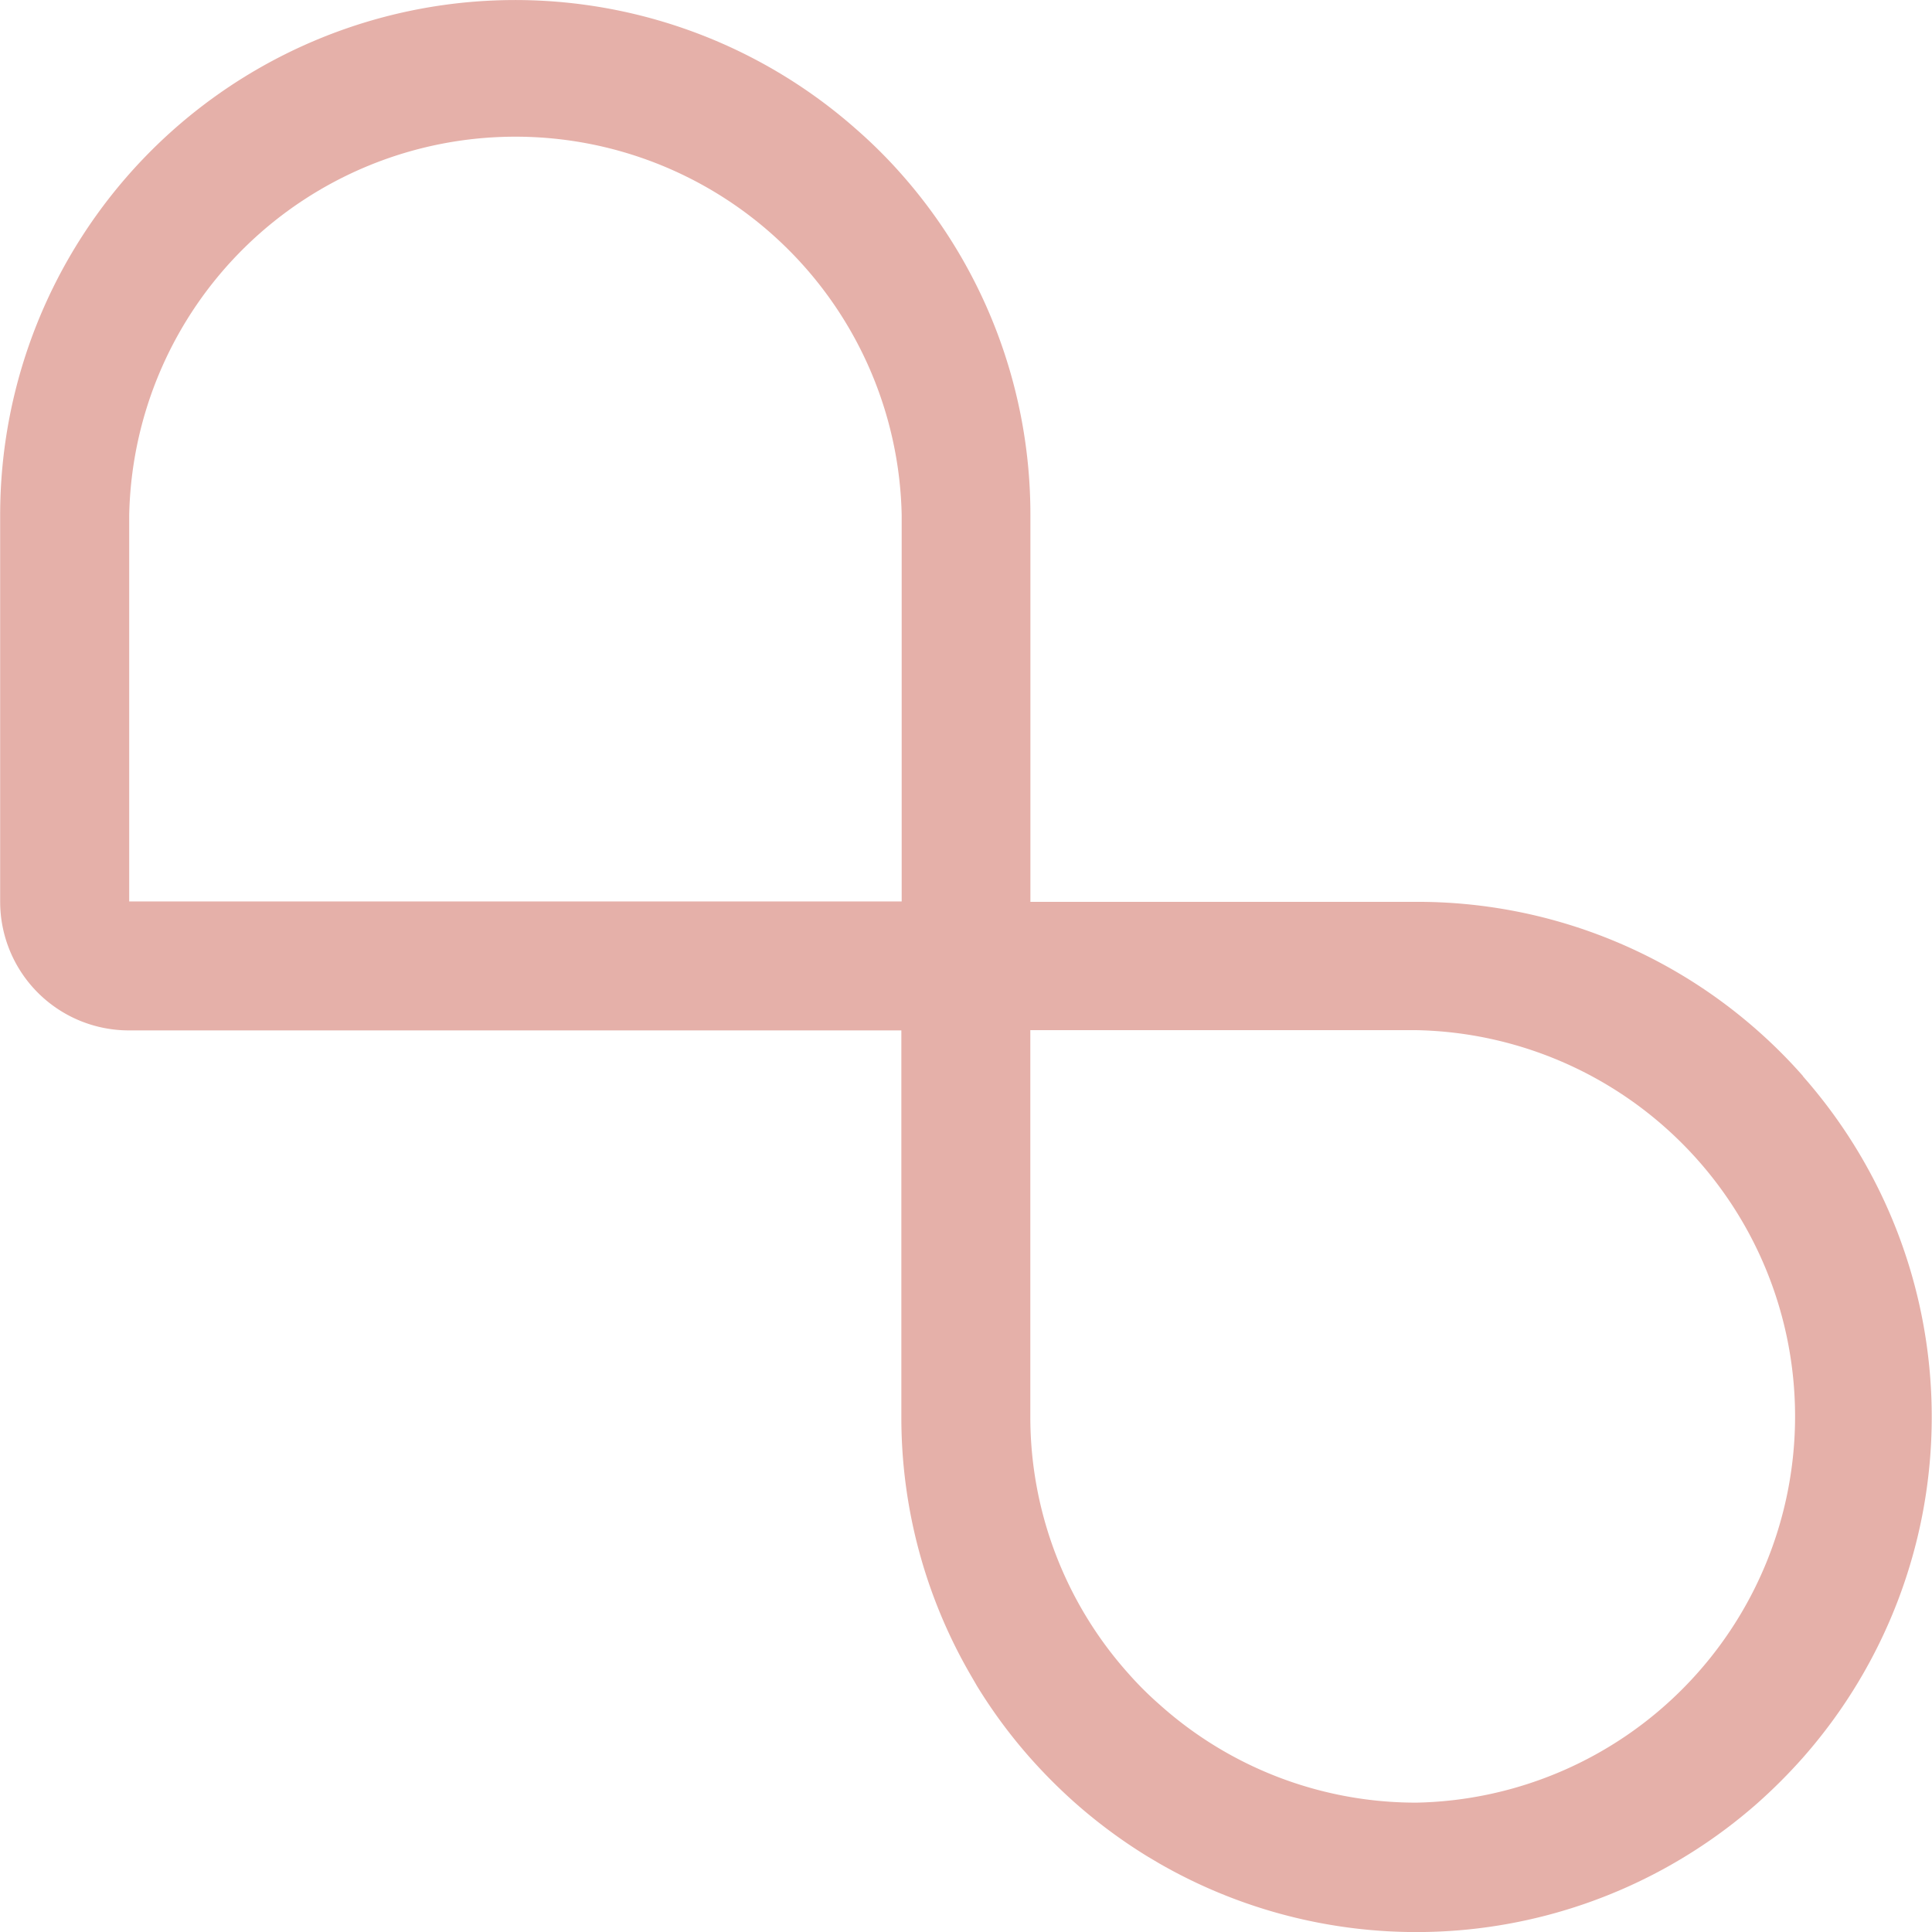<svg role="img" width="32px" height="32px" viewBox="0 0 24 24" xmlns="http://www.w3.org/2000/svg"><title>NextBillion.ai</title><path fill="#e5b0a9" d="M22.399 13.369a6.307 6.307 0 0 0-.566-.567 6.375 6.375 0 0 0-4.234-1.599h-4.799V6.401a6.378 6.378 0 0 0-1.599-4.234 6.107 6.107 0 0 0-.567-.564A6.397 6.397 0 0 0 .002 6.402v4.799a1.599 1.599 0 0 0 1.599 1.599h9.596v4.799a6.37 6.37 0 0 0 .855 3.199l.084.145a6.345 6.345 0 0 0 .661.894 6.664 6.664 0 0 0 .564.564 6.469 6.469 0 0 0 .891.659l.145.086a6.407 6.407 0 0 0 7.432-.744 6.696 6.696 0 0 0 .566-.566 6.397 6.397 0 0 0 0-8.468zm-11.198-2.171H1.605v-4.799a4.799 4.799 0 0 1 9.596 0zm6.396 11.195a4.77 4.77 0 0 1-3.199-1.224 4.198 4.198 0 0 1-.378-.377 4.782 4.782 0 0 1-1.221-3.199v-4.796h4.799a4.799 4.799 0 0 1 0 9.596z"/></svg>